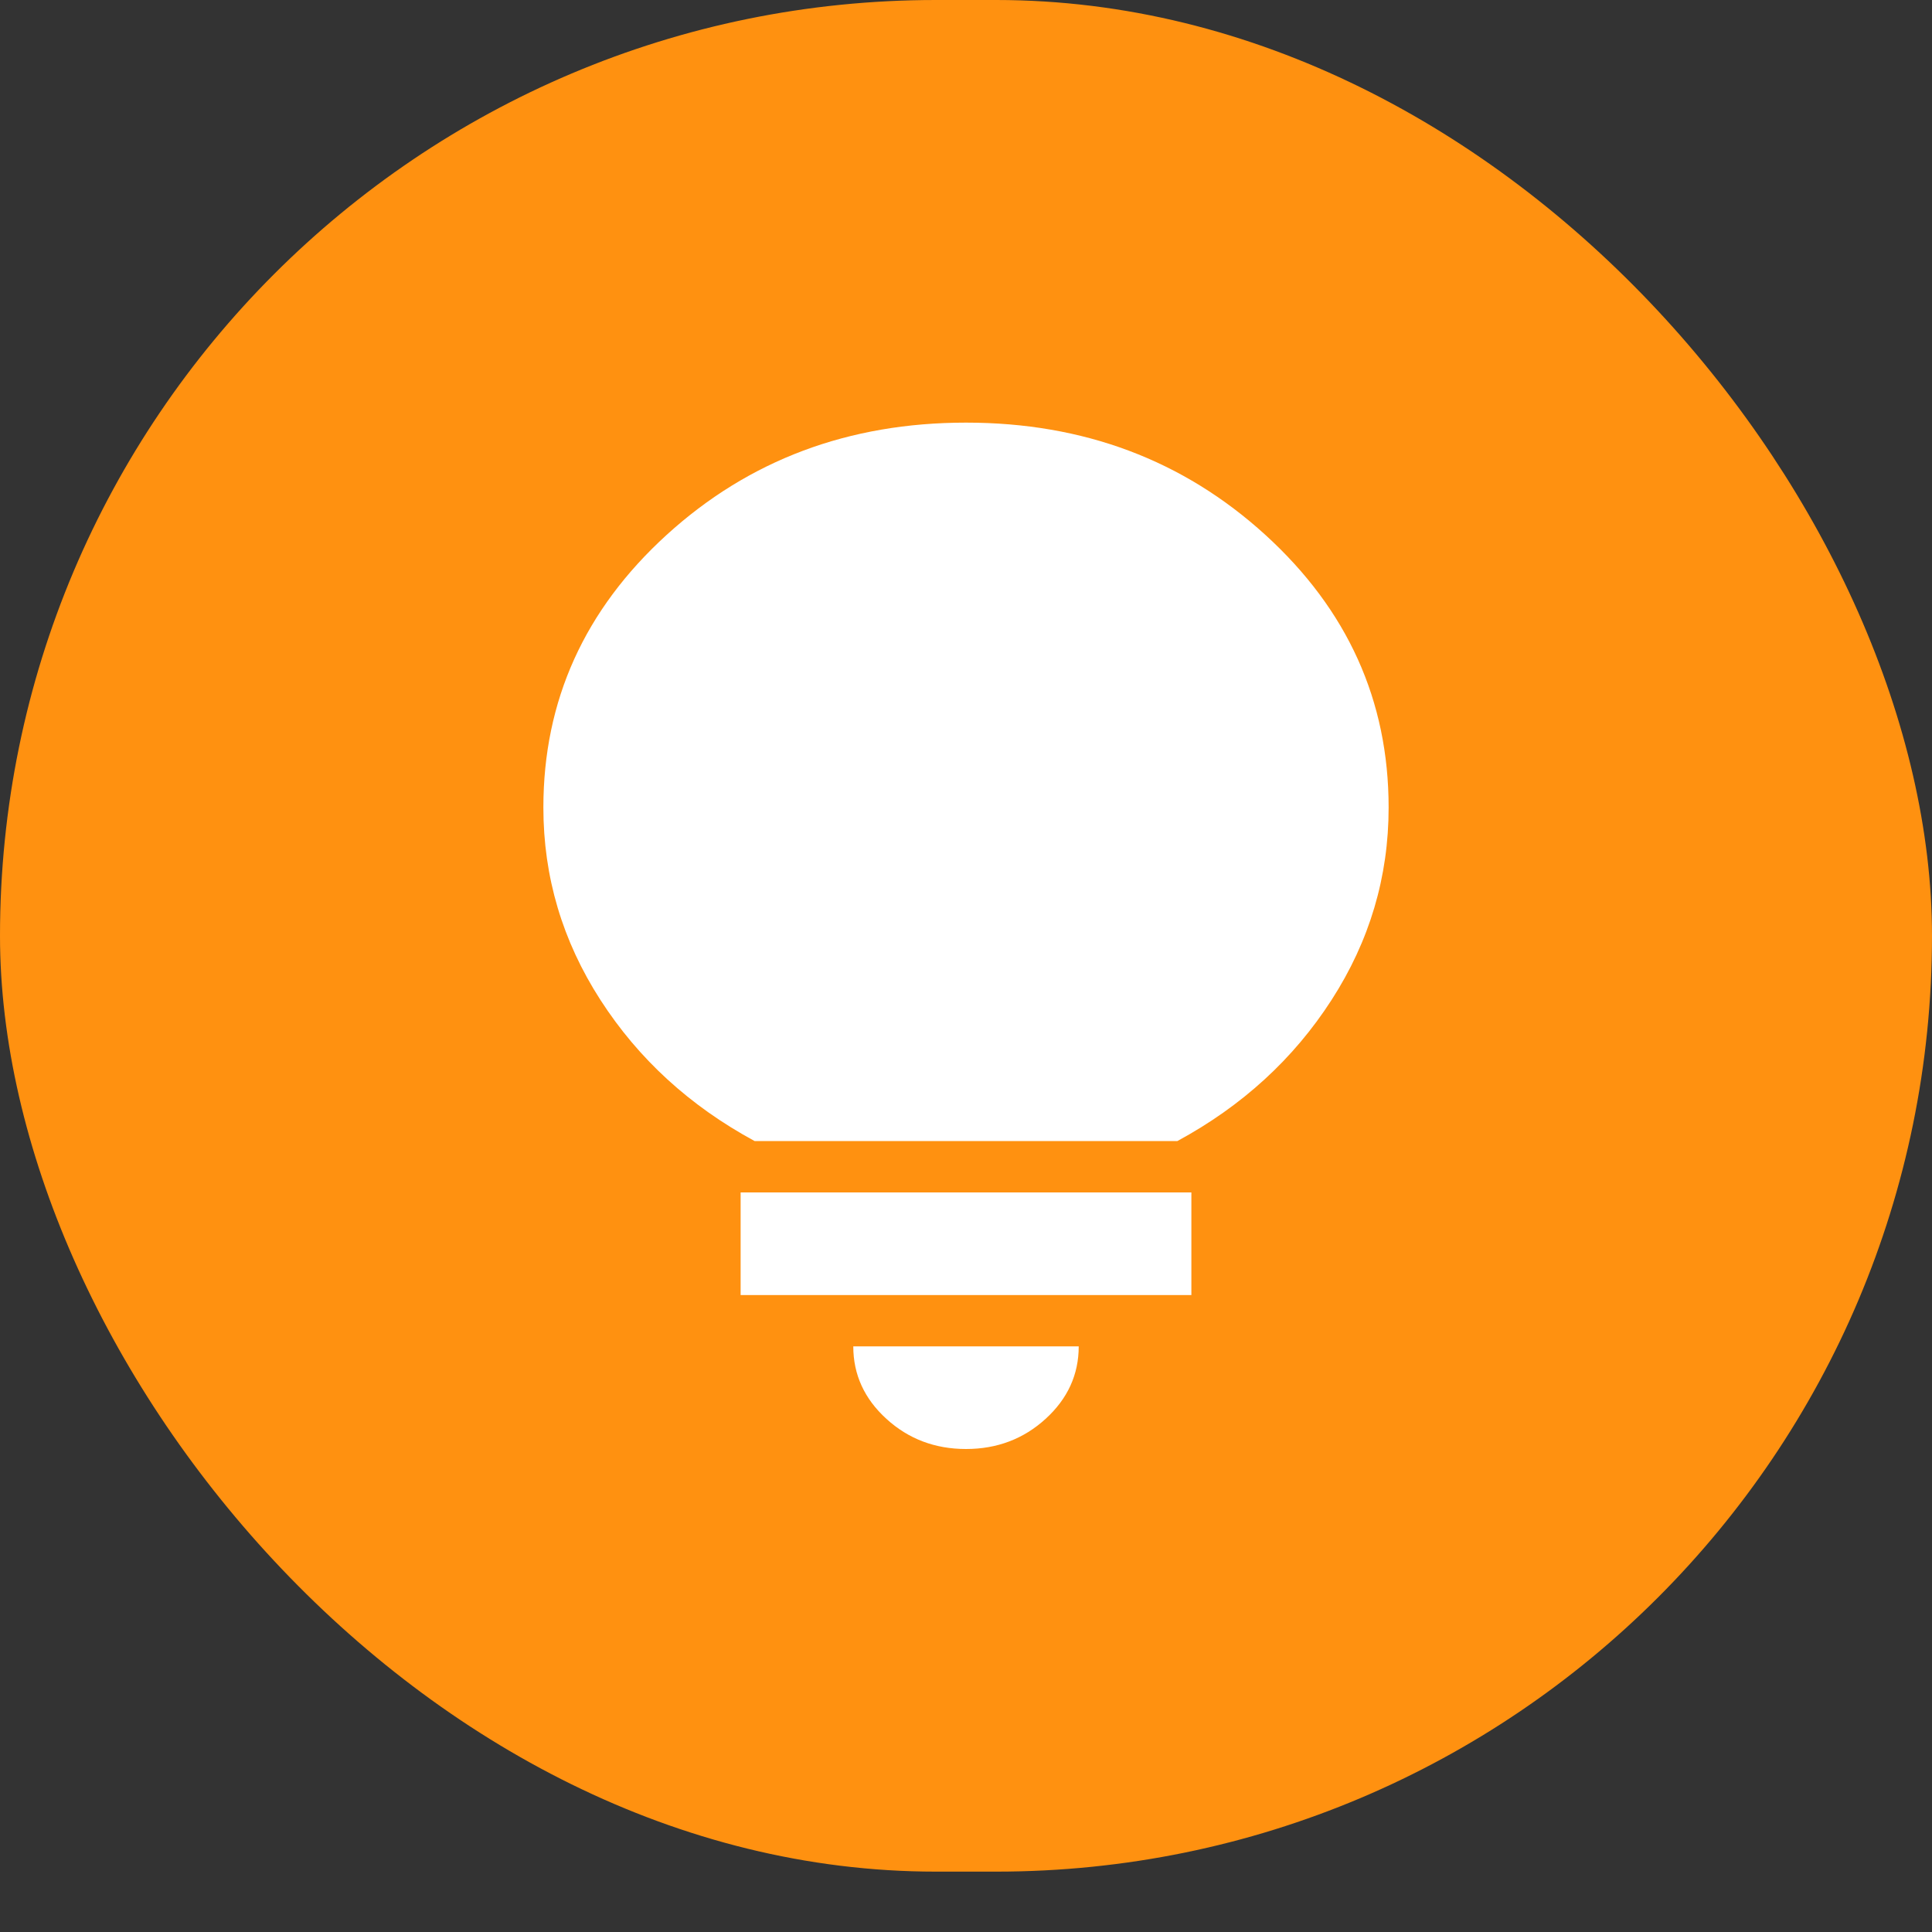 <?xml version="1.0" encoding="UTF-8"?> <svg xmlns="http://www.w3.org/2000/svg" width="32" height="32" viewBox="0 0 32 32" fill="none"><rect x="0" y="0" width="32" height="32" fill="#333333" stroke="none"/><rect width="32" height="31" rx="15.5" fill="#FF9110"></rect><path d="M16 24C15.487 24 15.047 23.834 14.682 23.501C14.316 23.168 14.133 22.767 14.133 22.3H17.867C17.867 22.767 17.684 23.168 17.318 23.501C16.953 23.834 16.513 24 16 24ZM12.267 21.45V19.75H19.733V21.45H12.267ZM12.5 18.9C11.427 18.319 10.575 17.54 9.945 16.562C9.315 15.585 9 14.523 9 13.375C9 11.604 9.681 10.099 11.042 8.859C12.403 7.62 14.056 7 16 7C17.944 7 19.597 7.62 20.958 8.859C22.319 10.099 23 11.604 23 13.375C23 14.523 22.685 15.585 22.055 16.562C21.425 17.54 20.573 18.319 19.5 18.9H12.5Z" fill="white"></path></svg> 